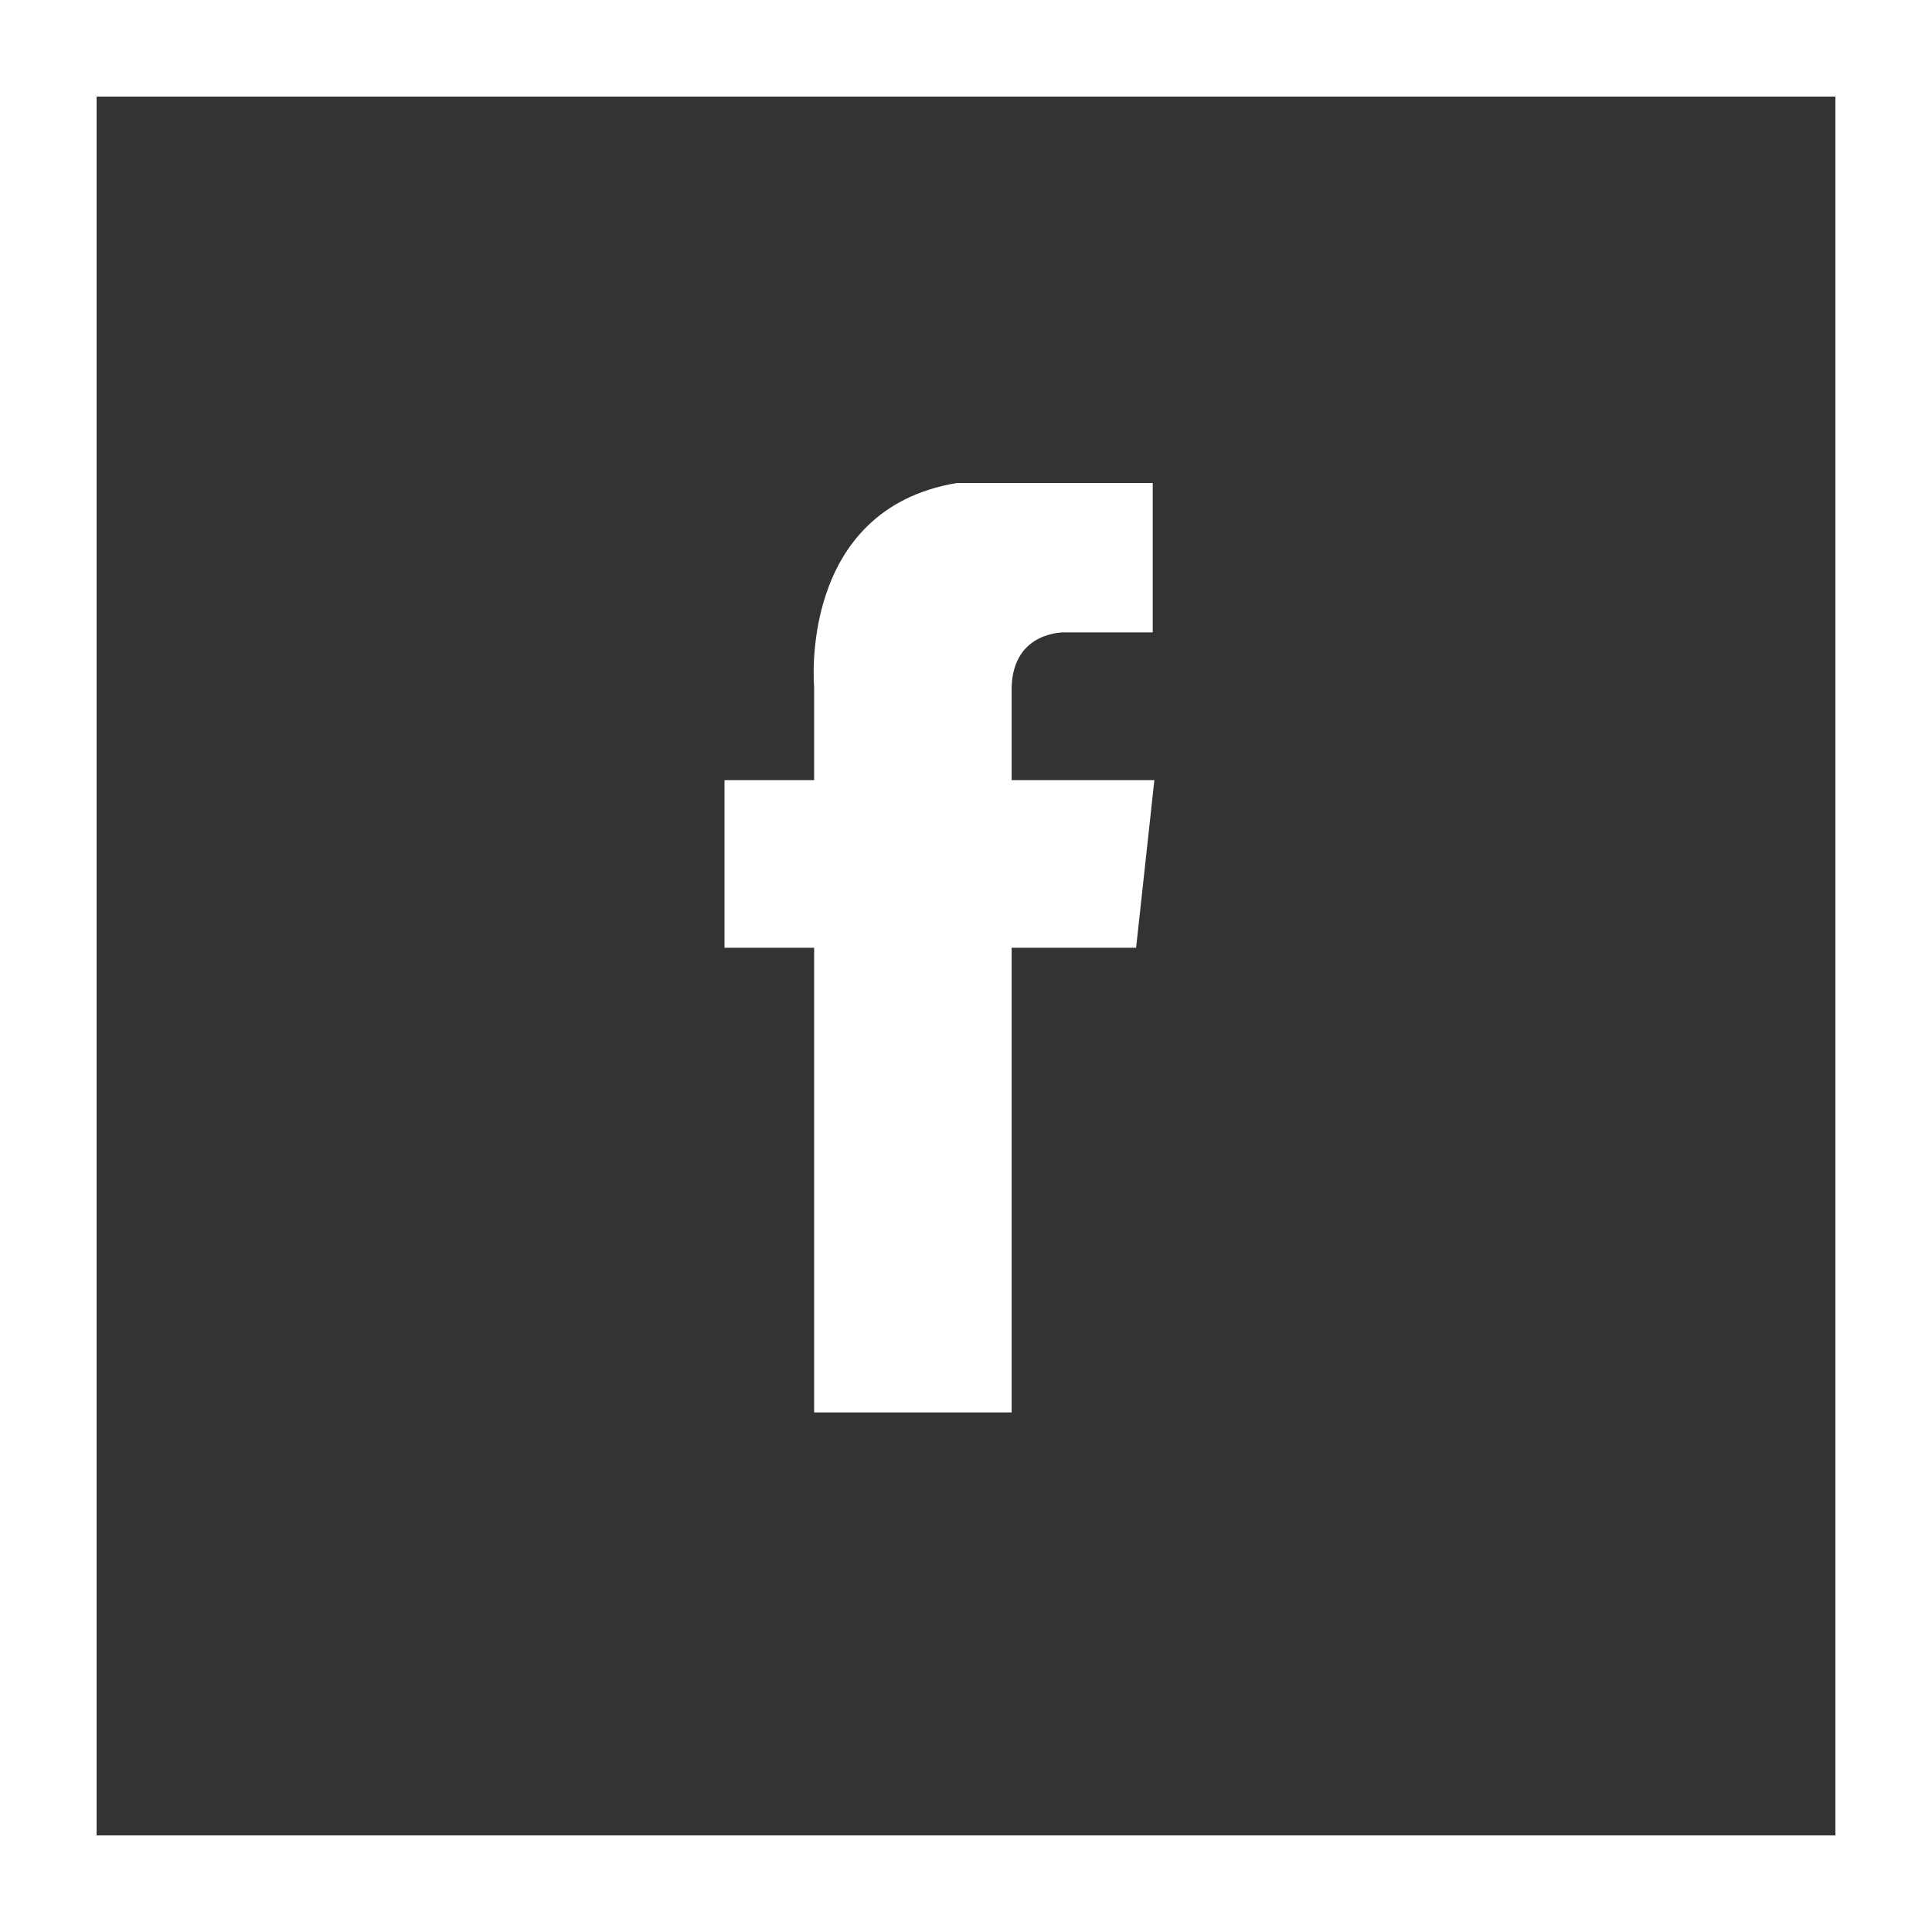 <svg width="40" height="40" viewBox="0 0 40 40" fill="none" xmlns="http://www.w3.org/2000/svg">
<rect x="0" y="0" width="40" height="40" fill="#333333" stroke="none"/>
<path d="M20.945 14.227V16.151H23.9L23.522 19.622H20.945V29.243H16.856V19.622H15V16.151H16.856V14.227C16.856 14.227 16.512 10.55 19.811 10H23.866V13.093H22.044C22.044 13.093 20.979 13.058 20.945 14.227Z" fill="white"/>
<rect x="1" y="1" width="38" height="38" stroke="white" stroke-width="2"/>
</svg>
